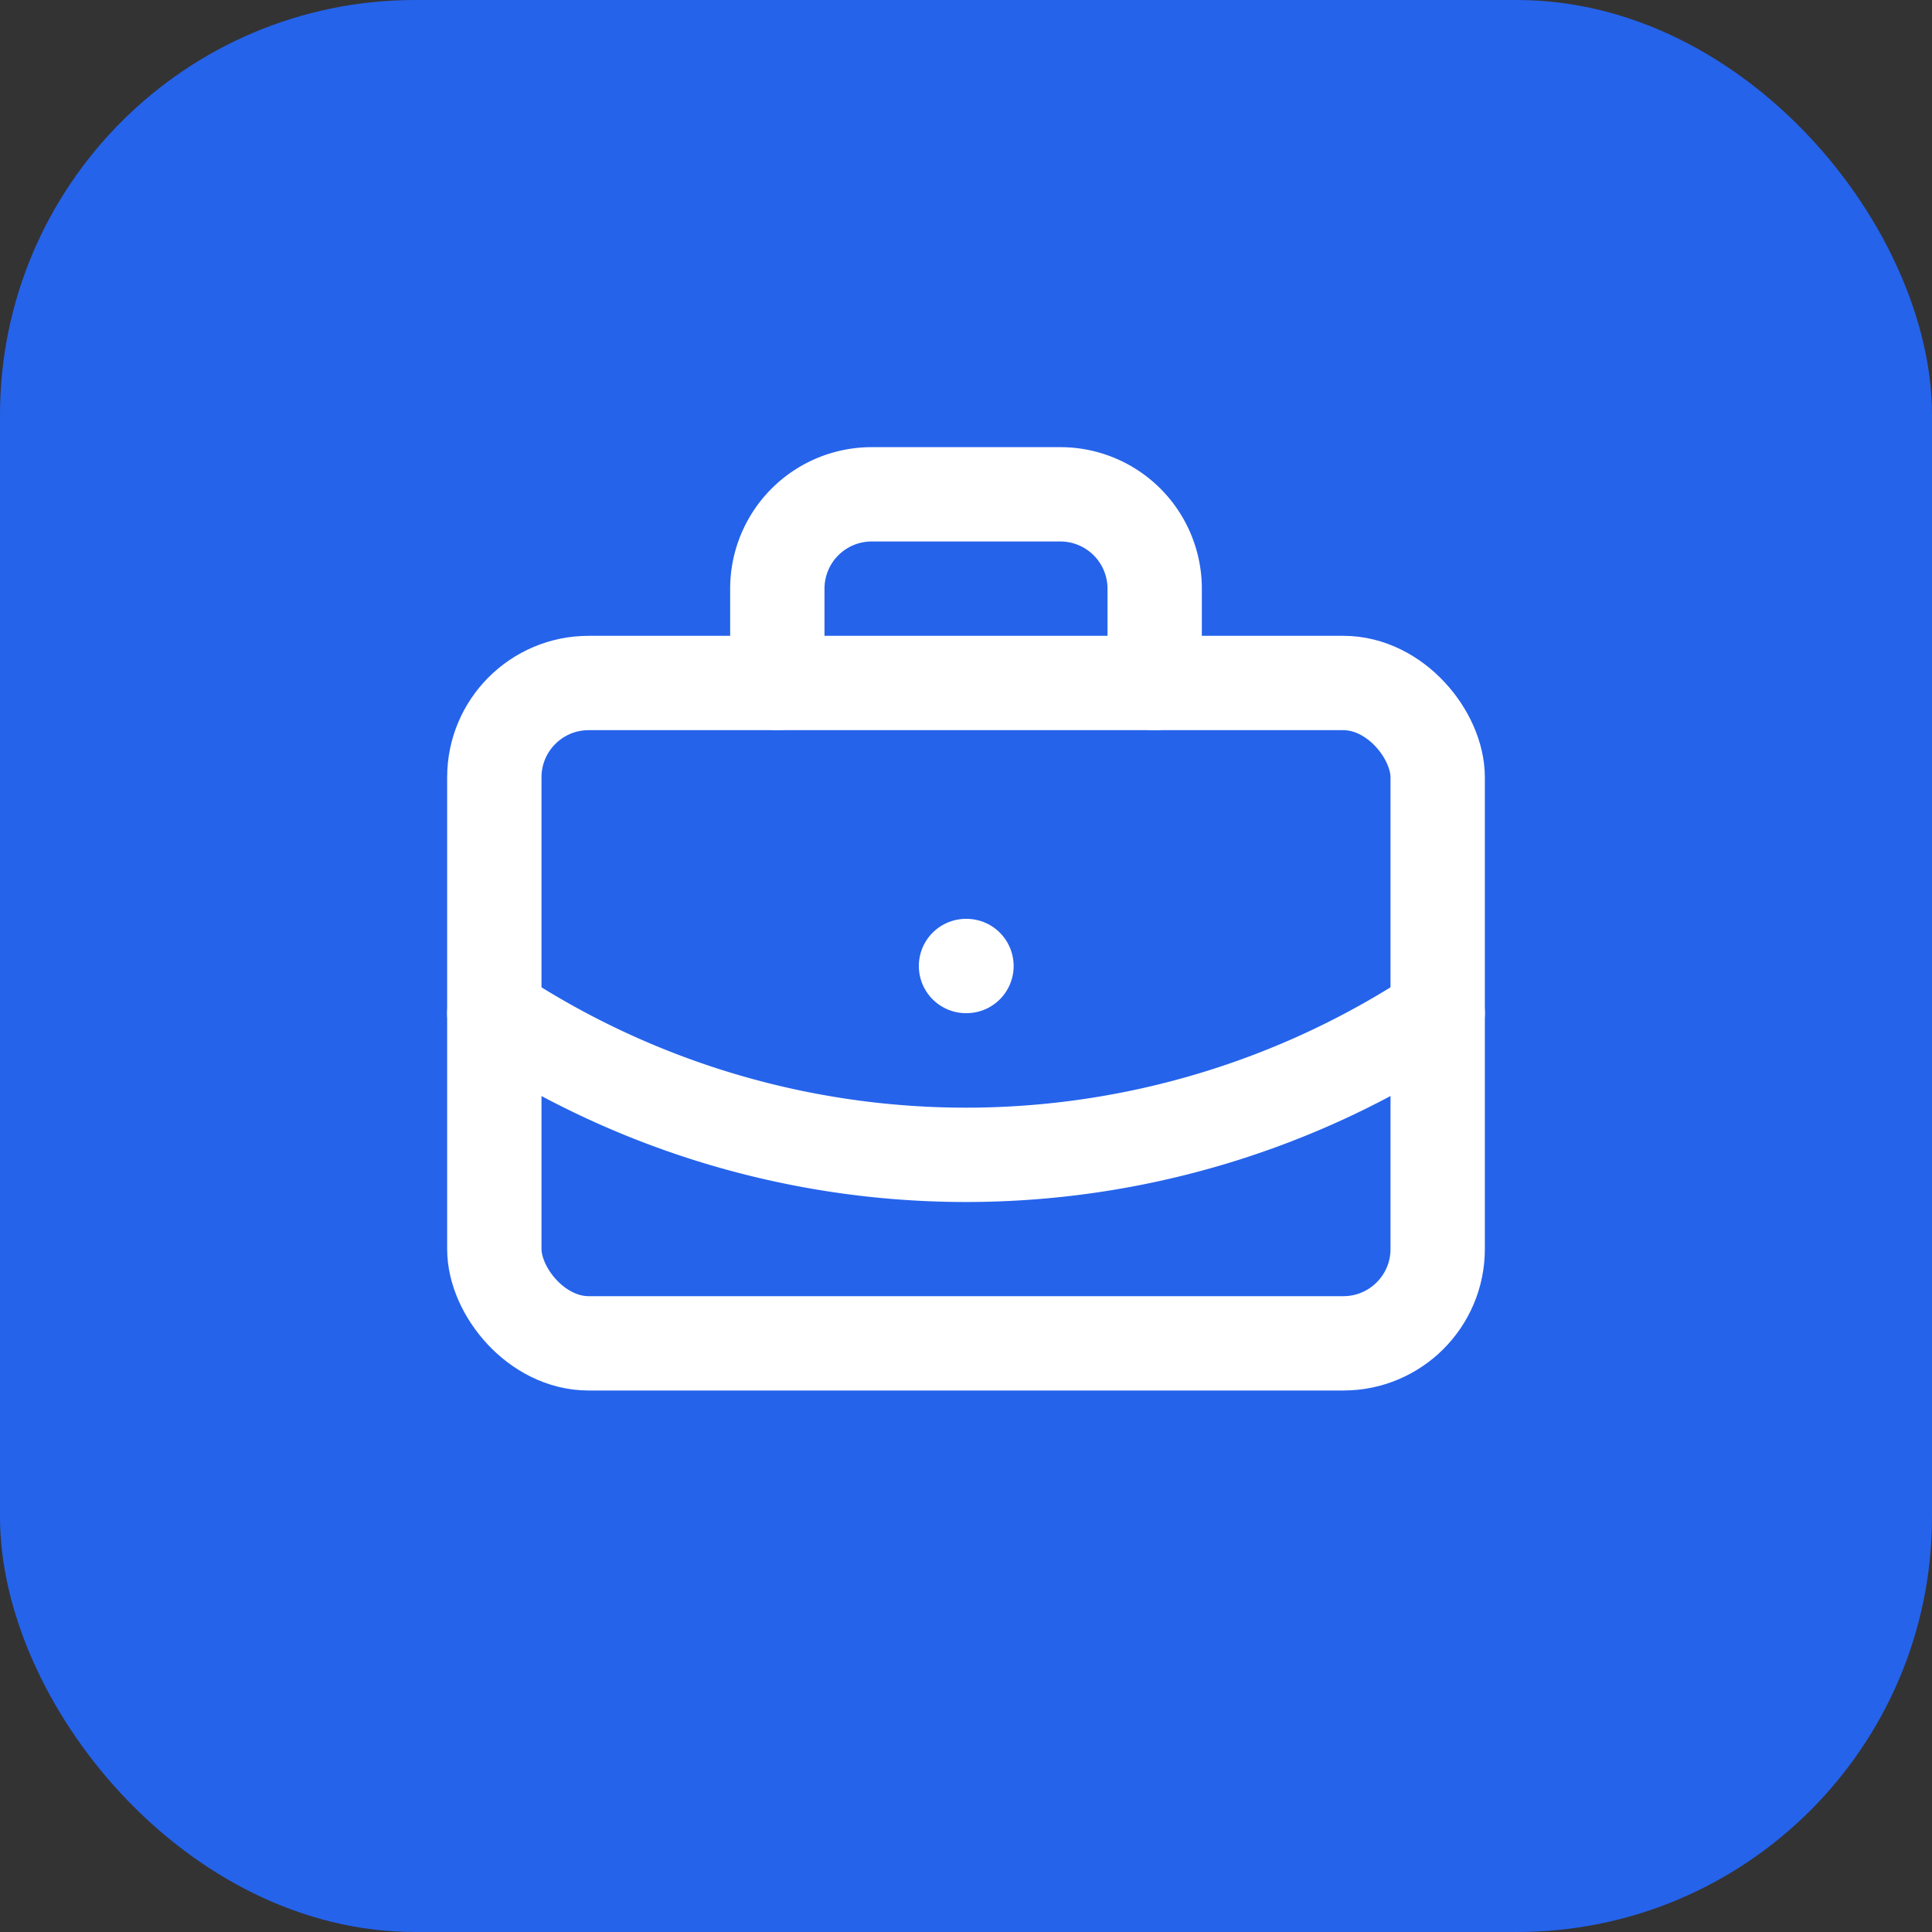 <svg xmlns="http://www.w3.org/2000/svg" width="512" height="512" viewBox="0 0 512 512" fill="none">
  <rect x="0" y="0" width="512" height="512" fill="#333333" stroke="none"/>
  <!-- Background -->
  <rect width="512" height="512" fill="#2563eb" rx="110"/>

  <!-- Briefcase icon (centered and scaled) -->
  <g transform="translate(106, 106) scale(12.5)">
    <path d="M12 12h.01" stroke="white" stroke-width="2" stroke-linecap="round" stroke-linejoin="round"/>
    <path d="M16 6V4a2 2 0 0 0-2-2h-4a2 2 0 0 0-2 2v2" stroke="white" stroke-width="2" stroke-linecap="round" stroke-linejoin="round"/>
    <path d="M22 13a18.15 18.15 0 0 1-20 0" stroke="white" stroke-width="2" stroke-linecap="round" stroke-linejoin="round"/>
    <rect width="20" height="14" x="2" y="6" rx="2" stroke="white" stroke-width="2" stroke-linecap="round" stroke-linejoin="round"/>
  </g>
</svg>
